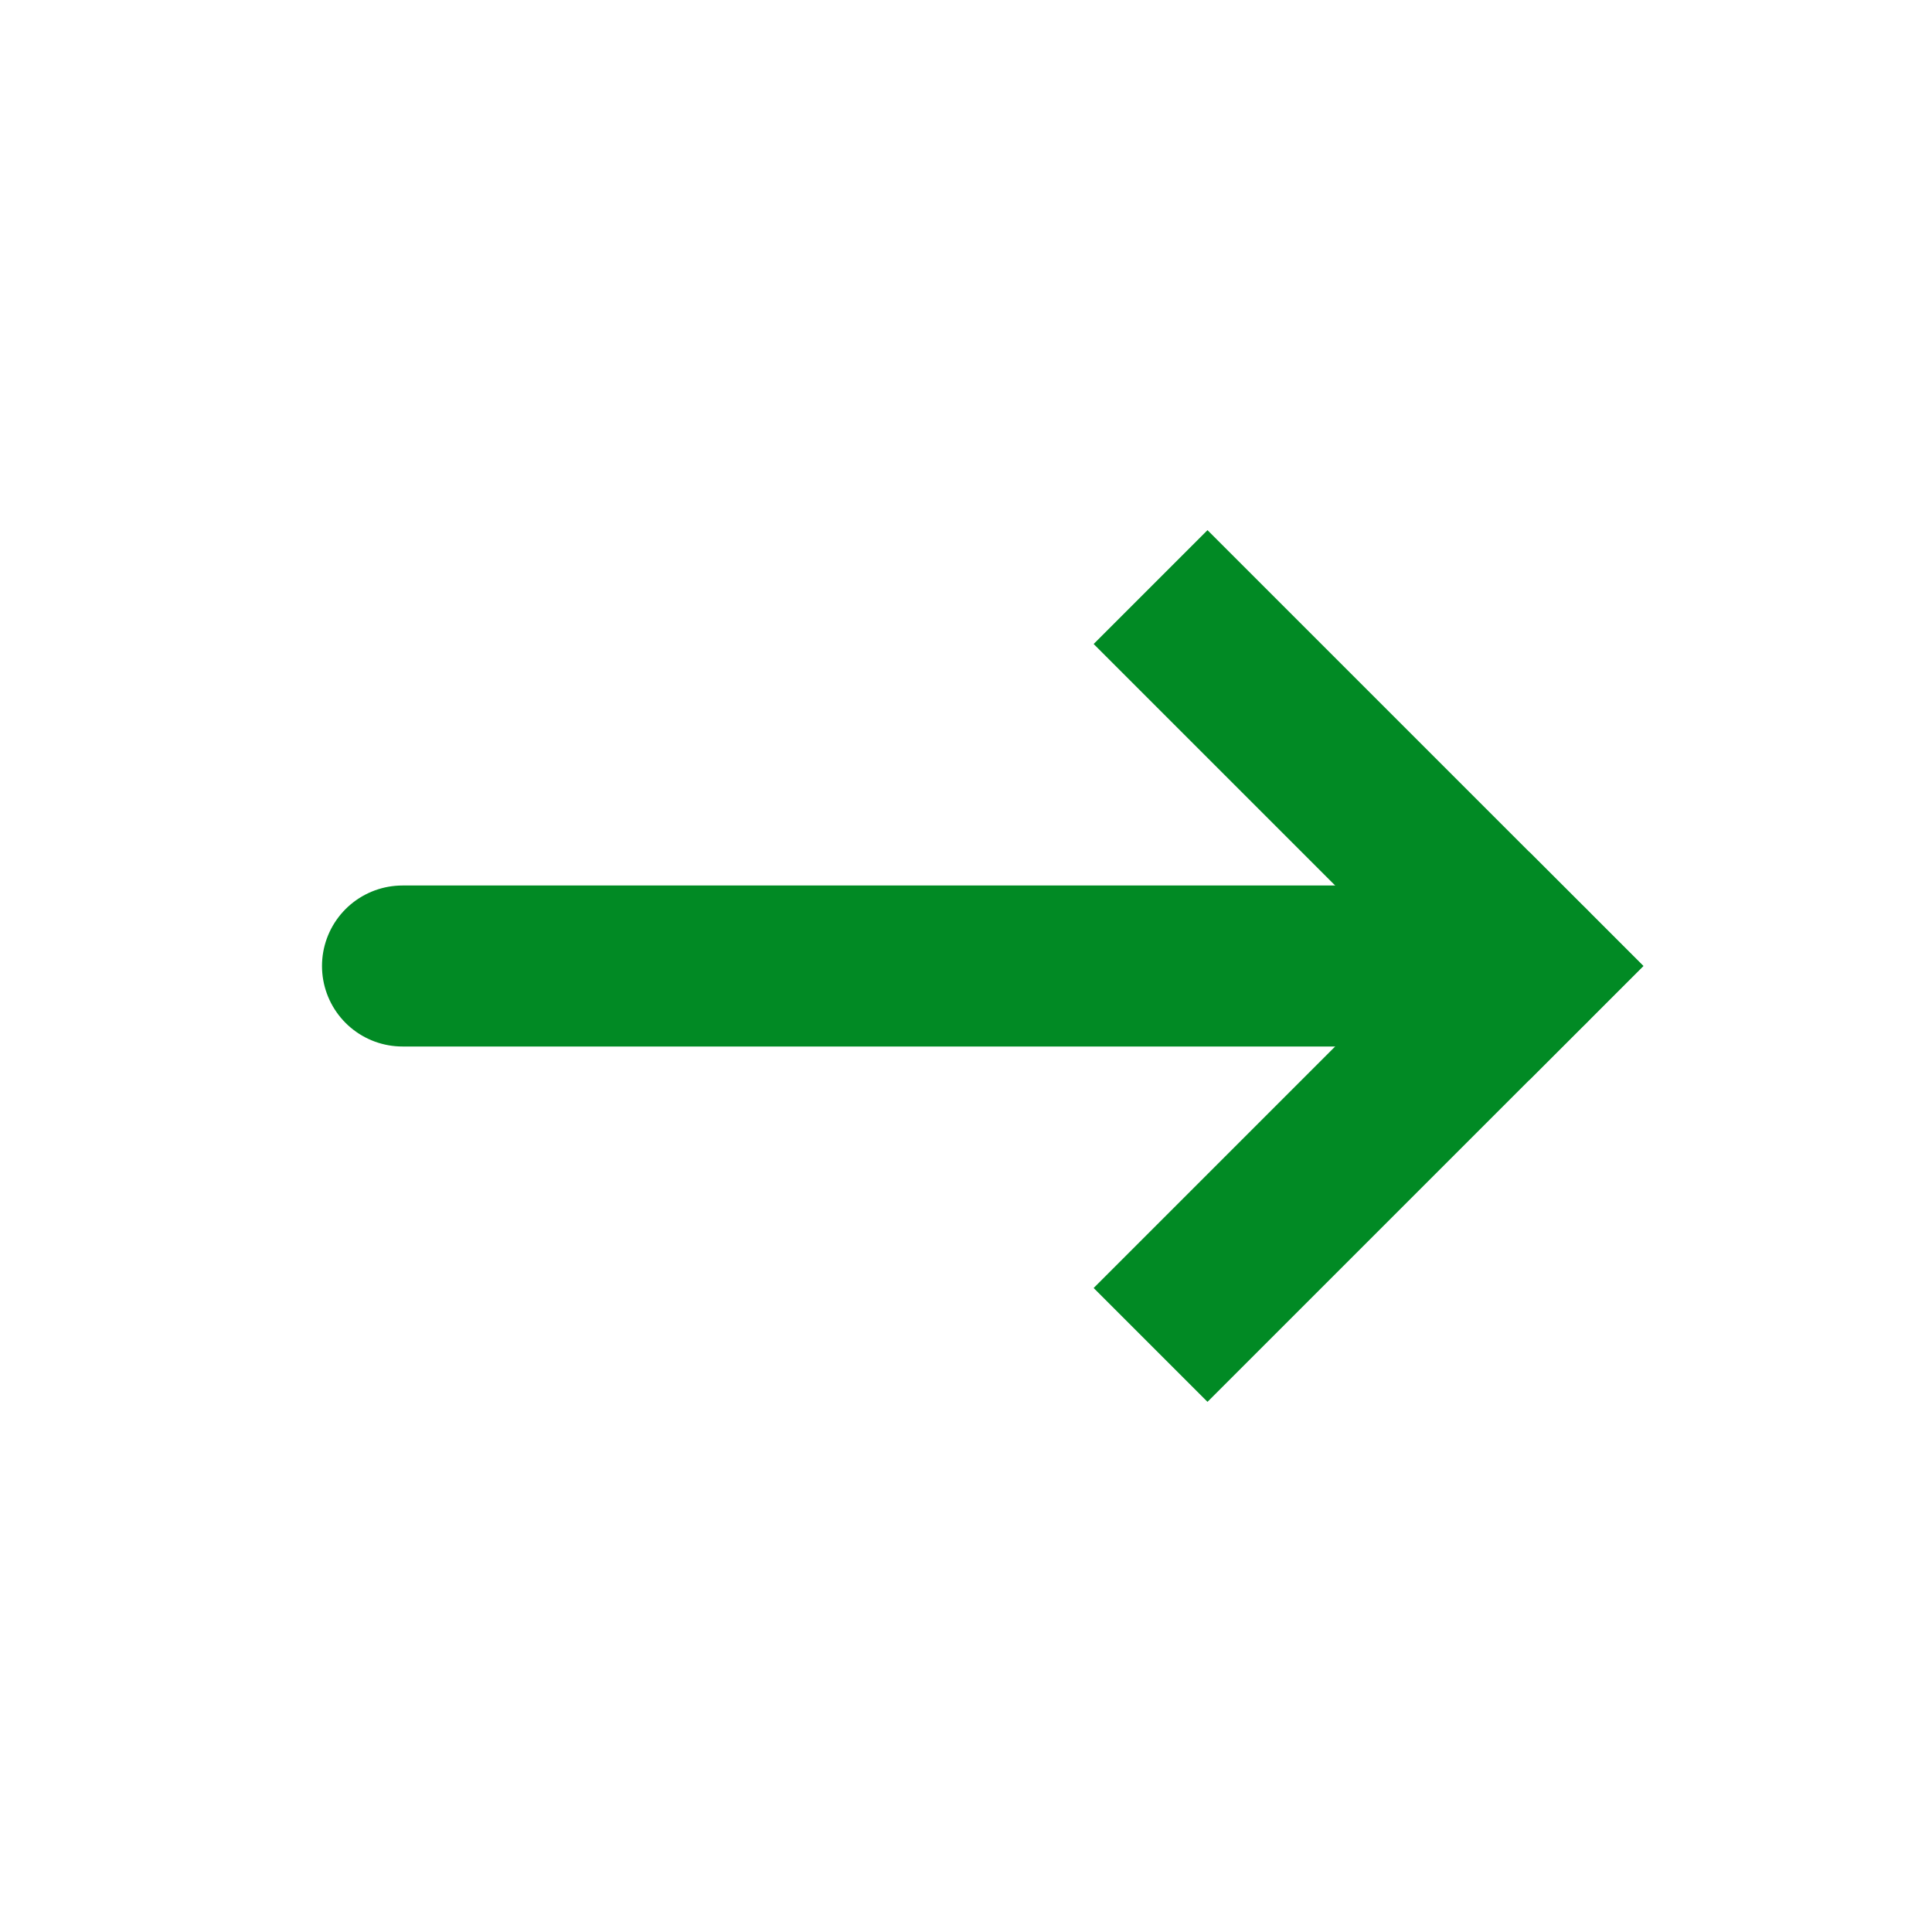 <svg width="24" height="24" viewBox="0 0 24 24" fill="none" xmlns="http://www.w3.org/2000/svg">
<g clip-path="url(#clip0_2068_2865)">
<path d="M5 12H19" stroke="#018A24" stroke-width="2" stroke-linecap="round" stroke-linejoin="round"/>
<path d="M15 16L19 12" stroke="#018A24" stroke-width="2" stroke-linecap="square" stroke-linejoin="round"/>
<path d="M15 8L19 12" stroke="#018A24" stroke-width="2" stroke-linecap="square" stroke-linejoin="round"/>
</g>
<defs>
<clipPath id="clip0_2068_2865">
<rect width="24" height="24" fill="white"/>
</clipPath>
</defs>
</svg>

